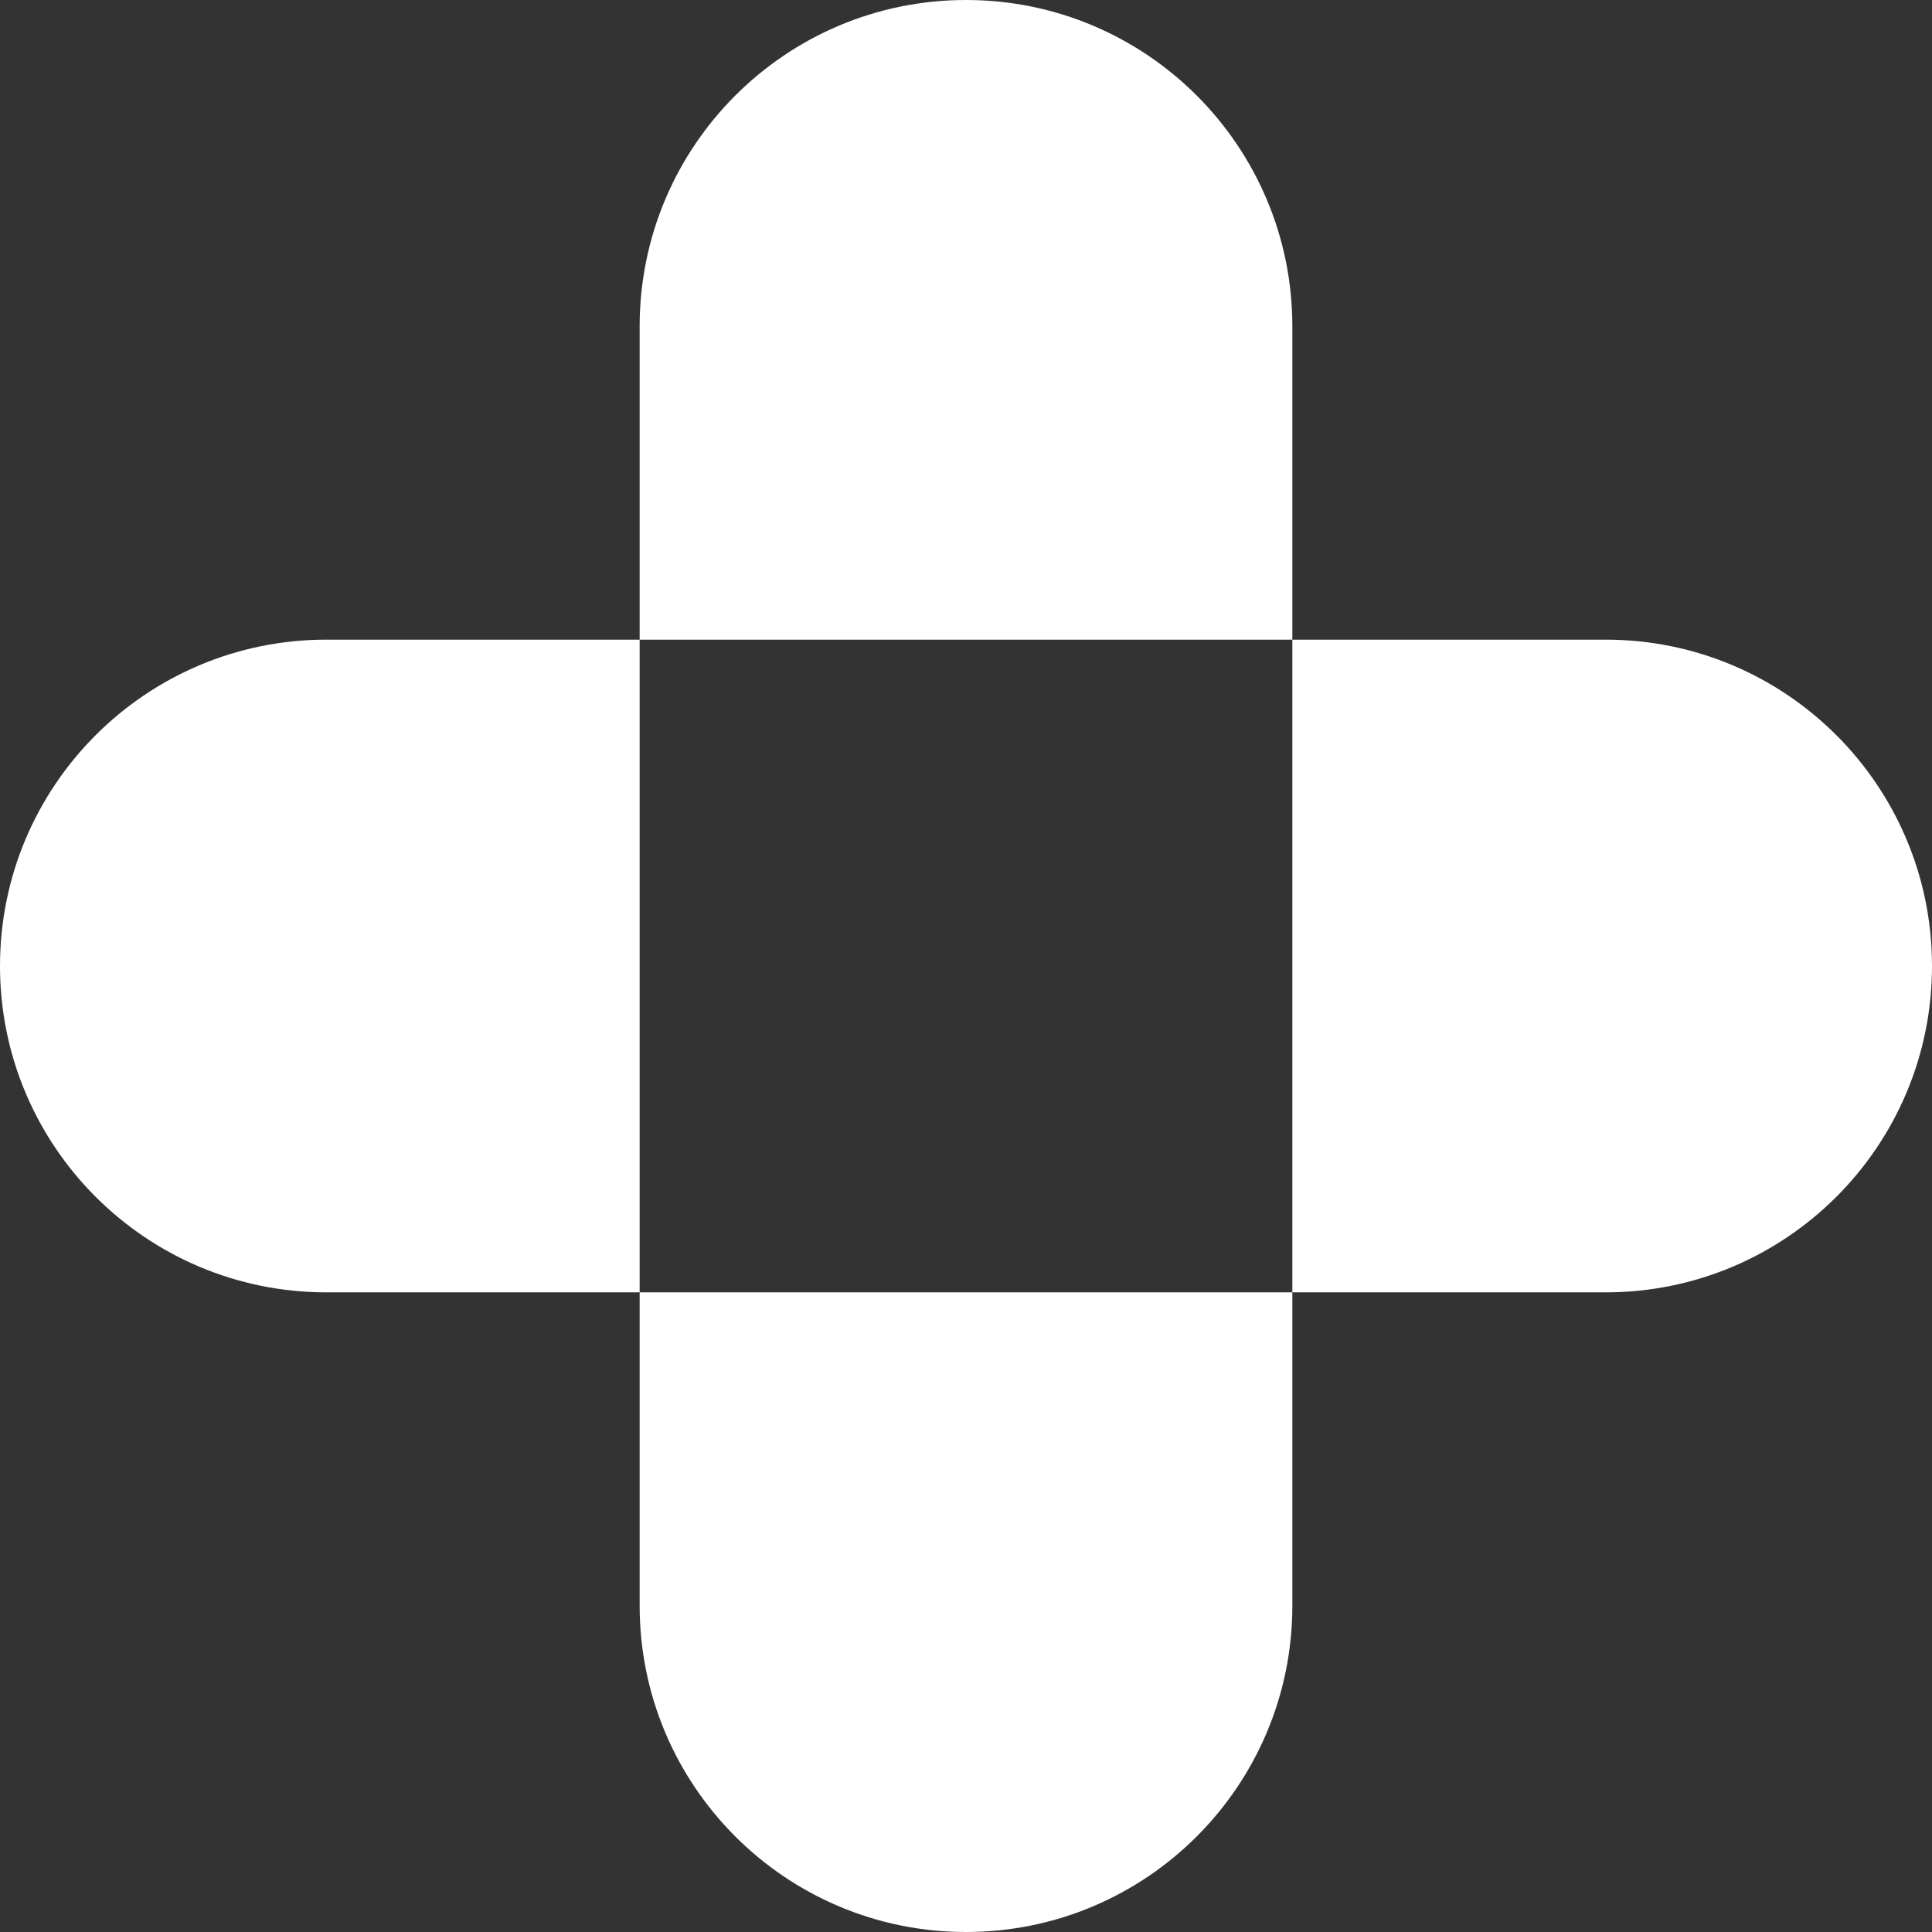 <svg width="148" height="148" viewBox="0 0 148 148" fill="none" xmlns="http://www.w3.org/2000/svg">
<rect x="0" y="0" width="148" height="148" fill="#333333" stroke="none"/>
<path d="M74 -1.09278e-06C87.807 -4.89256e-07 99 11.193 99 25L99 49L49 49L49 25C49 11.193 60.193 -1.69631e-06 74 -1.09278e-06V-1.09278e-06Z" fill="white"/>
<path d="M-4.37114e-06 74C-1.95703e-06 60.193 11.193 49 25 49L49 49L49 99L25 99C11.193 99 -6.78525e-06 87.807 -4.37114e-06 74V74Z" fill="white"/>
<path d="M74 148C60.193 148 49 136.807 49 123L49 99L99 99L99 123C99 136.807 87.807 148 74 148V148Z" fill="white"/>
<path d="M123 49C136.807 49 148 60.193 148 74V74C148 87.807 136.807 99 123 99L99 99L99 49L123 49Z" fill="white"/>
</svg>
